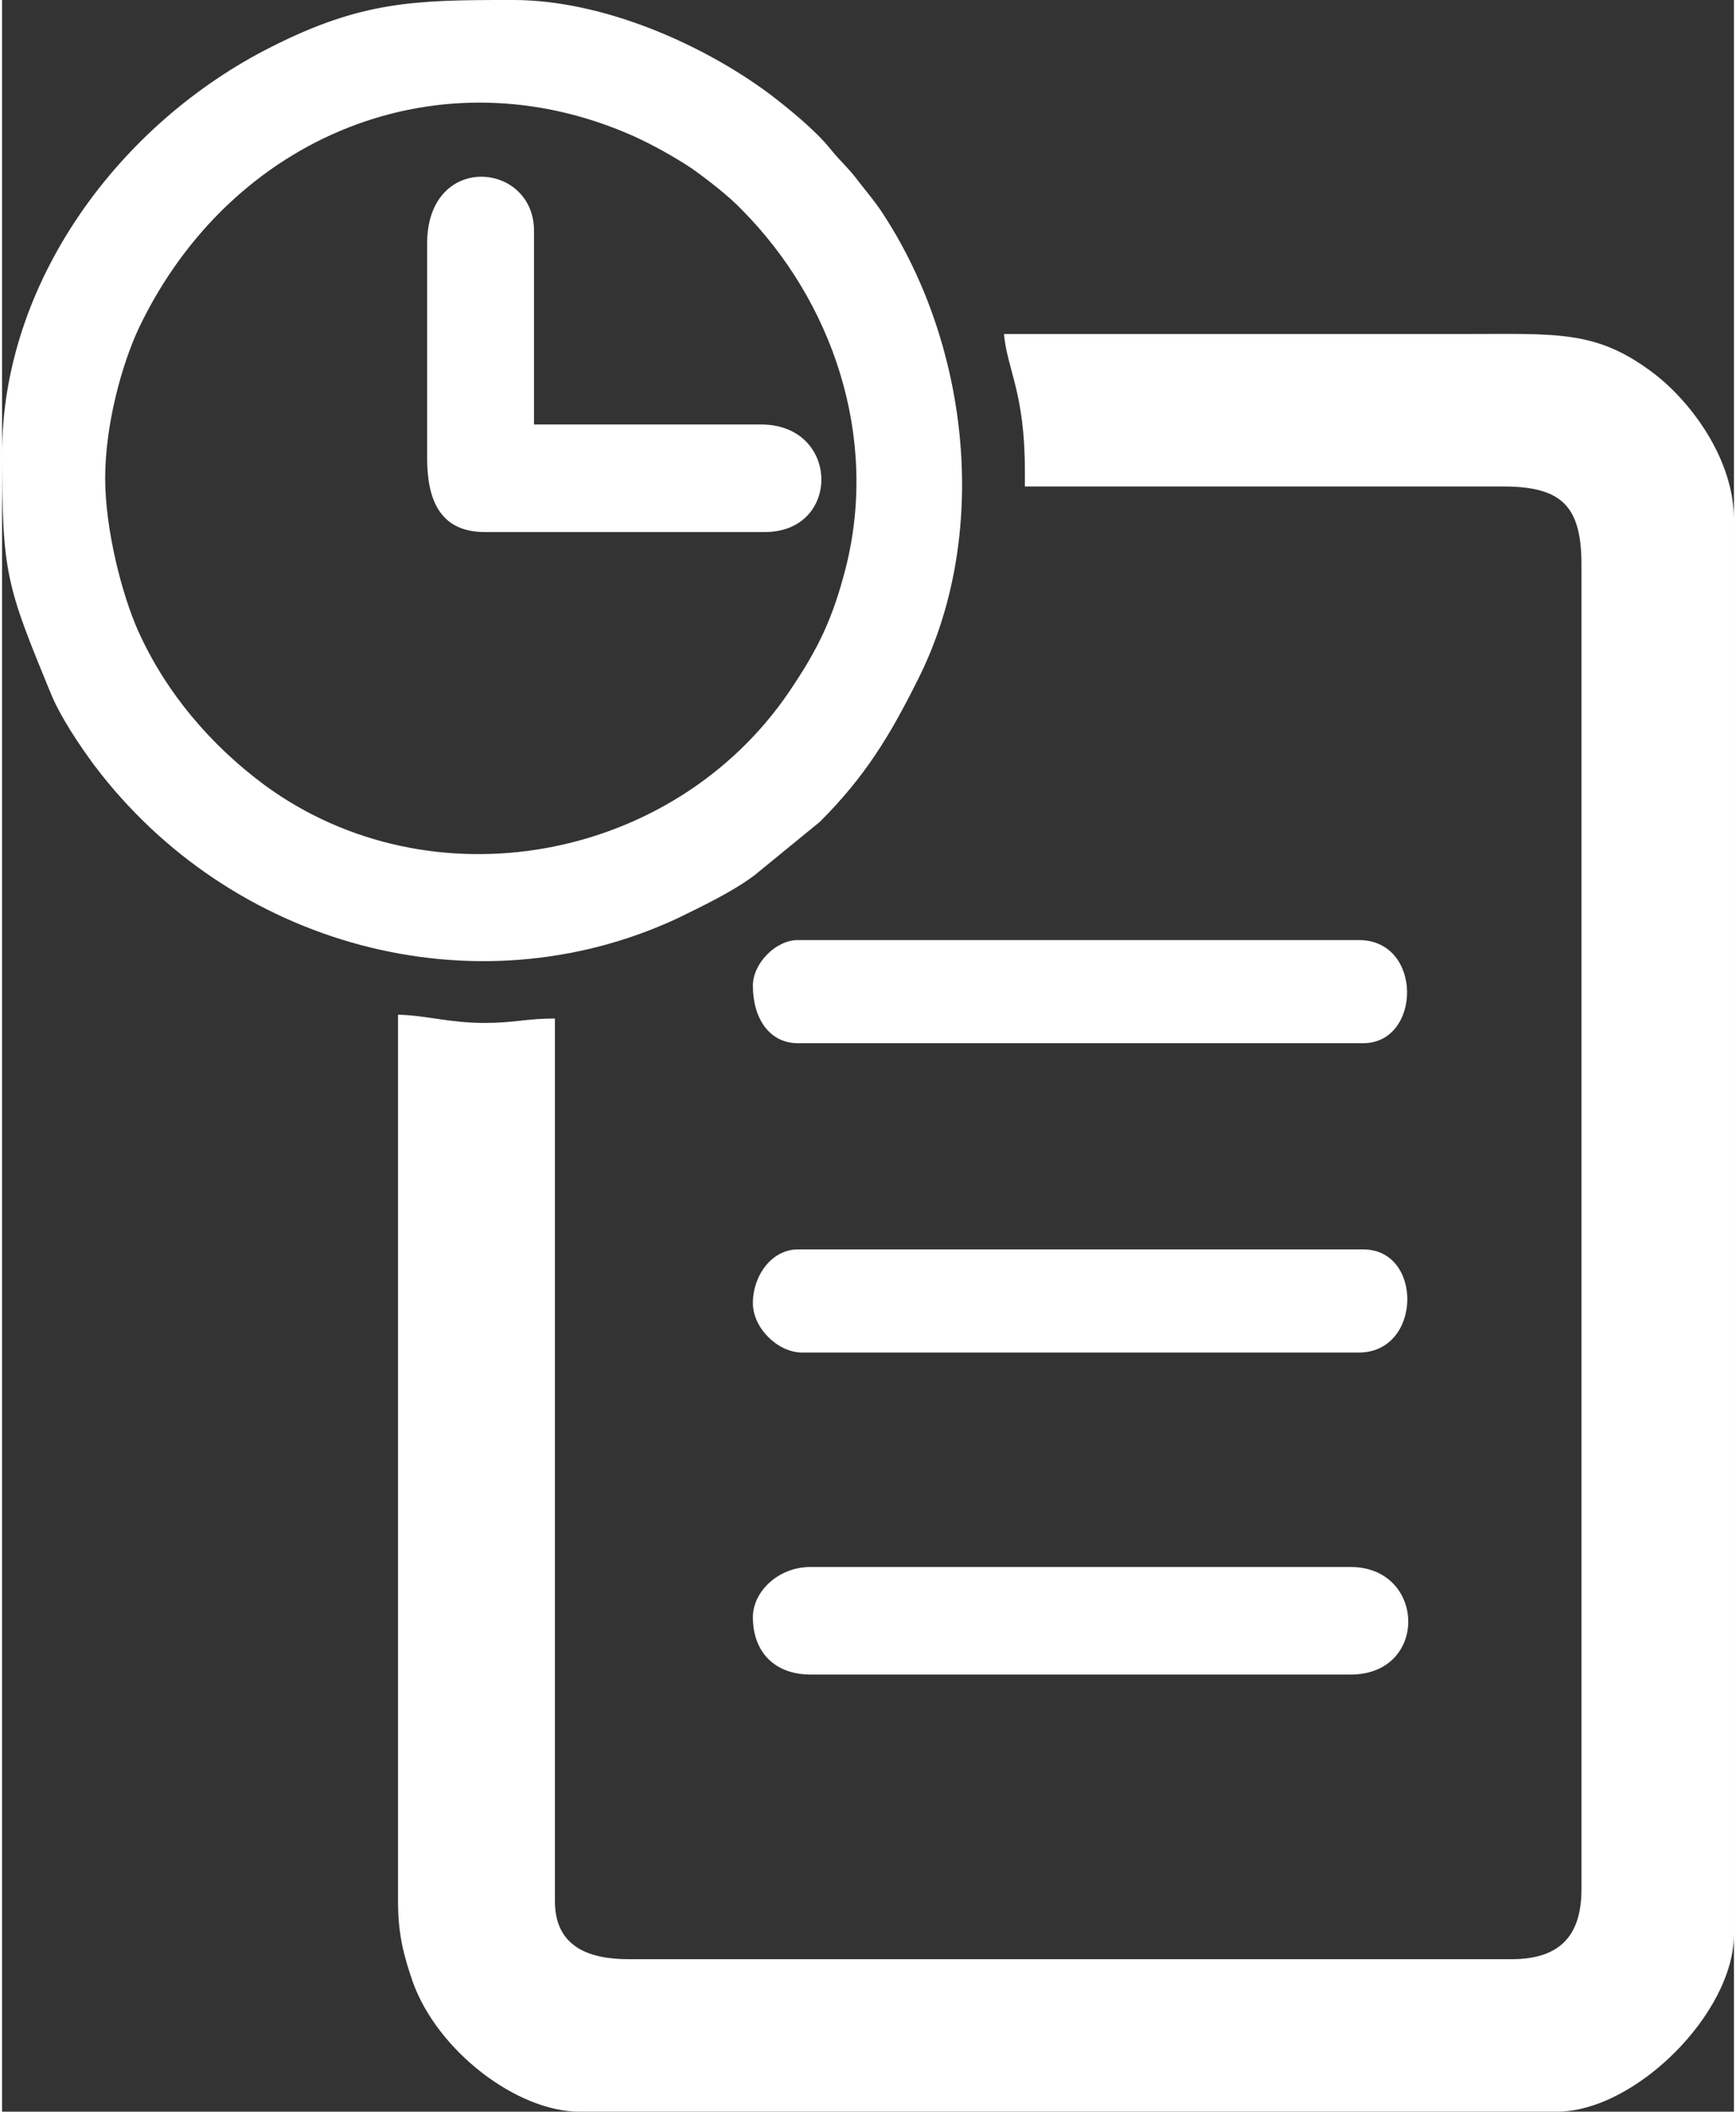 <?xml version="1.0" encoding="UTF-8"?>
<!DOCTYPE svg PUBLIC "-//W3C//DTD SVG 1.1//EN" "http://www.w3.org/Graphics/SVG/1.1/DTD/svg11.dtd">
<!-- Creator: CorelDRAW X6 -->
<svg xmlns="http://www.w3.org/2000/svg" xml:space="preserve" width="37px" height="45px" version="1.1" style="shape-rendering:geometricPrecision; text-rendering:geometricPrecision; image-rendering:optimizeQuality; fill-rule:evenodd; clip-rule:evenodd"
viewBox="0 0 2738 3338"
 xmlns:xlink="http://www.w3.org/1999/xlink">
 <rect x="0" y="0" width="2738" height="3338" fill="#333333" stroke="none"/>
 <defs>
  <style type="text/css">
   <![CDATA[
    .fil0 {fill:white}
   ]]>
  </style>
 </defs>
 <g id="Vrstva_x0020_1">
  <g id="_301736760">
   <path class="fil0" d="M1617 743l0 26 756 0c93,0 124,31 124,124l0 2093c0,75 -35,111 -111,111l-1395 0c-64,0 -117,-20 -117,-92l0 -1395c-46,0 -64,7 -111,7 -56,0 -92,-12 -137,-13l0 1401c0,53 9,86 23,127 39,110 165,206 264,206l1545 0c124,0 280,-156 280,-280l0 -2237c0,-96 -69,-187 -127,-231 -91,-69 -152,-62 -303,-62 -241,0 -482,0 -724,0 5,56 33,93 33,215z"/>
   <path class="fil0" d="M163 756c0,-84 26,-180 54,-239 145,-302 475,-438 781,-302 29,13 65,33 92,51 24,17 58,43 79,65 144,145 217,359 165,566 -21,82 -44,129 -90,197 -184,270 -567,339 -829,147 -85,-63 -156,-146 -200,-244 -25,-56 -52,-159 -52,-241zm-163 -39c0,190 7,209 77,379 15,37 46,83 69,114 215,285 600,391 921,242 41,-20 87,-42 122,-68l104 -85c71,-71 110,-135 154,-223 116,-228 83,-527 -53,-736 -12,-19 -25,-34 -39,-52 -17,-23 -29,-32 -45,-52 -24,-30 -66,-64 -96,-87 -106,-79 -264,-149 -406,-149l-7 0c-148,0 -233,2 -375,74 -241,121 -426,372 -426,643z"/>
   <path class="fil0" d="M1187 2556c0,57 36,91 91,91l854 0c124,0 119,-170 0,-170l-854 0c-52,0 -91,40 -91,79z"/>
   <path class="fil0" d="M672 385l0 339c0,64 19,117 91,117l443 0c121,0 119,-170 -6,-170l-359 0 0 -306c0,-110 -169,-125 -169,20z"/>
   <path class="fil0" d="M1187 1558c0,53 27,91 71,91l894 0c92,0 95,-163 -7,-163l-887 0c-35,0 -71,37 -71,72z"/>
   <path class="fil0" d="M1187 2060c0,39 39,78 78,78l880 0c100,0 102,-163 7,-163l-894 0c-41,0 -71,41 -71,85z"/>
  </g>
 </g>
</svg>
